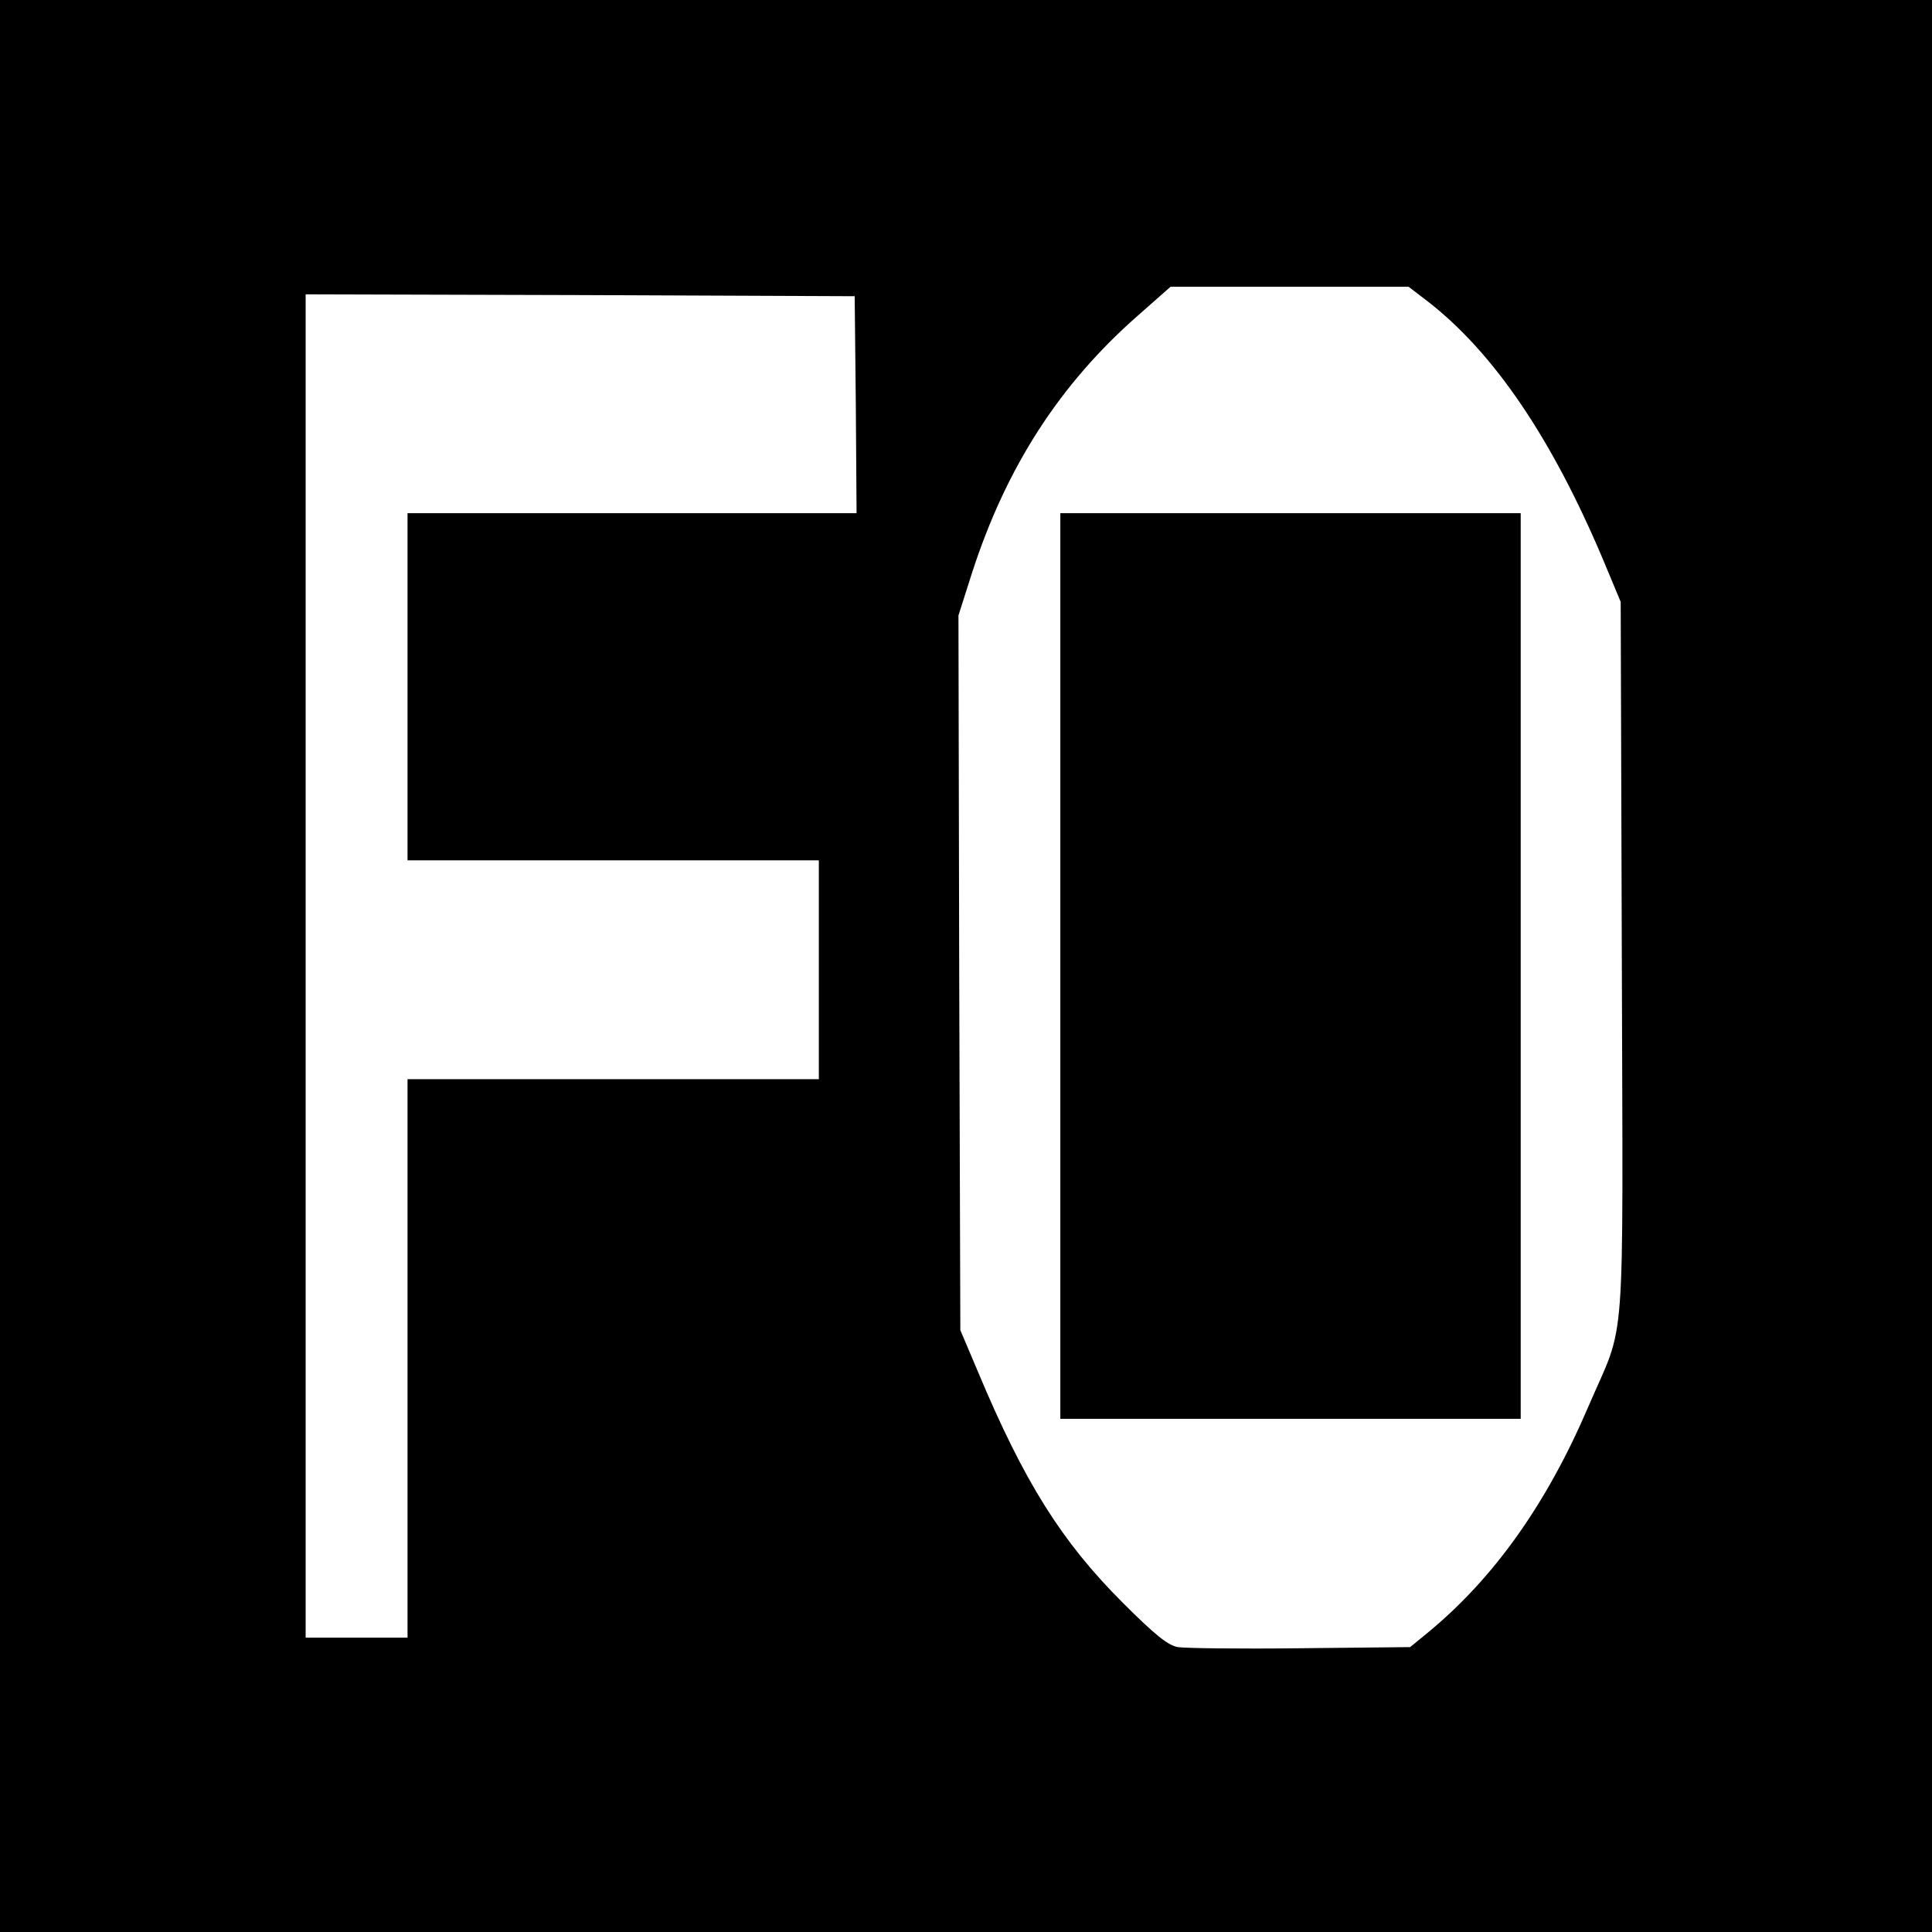 <?xml version="1.0" standalone="no"?>
<!DOCTYPE svg PUBLIC "-//W3C//DTD SVG 20010904//EN"
 "http://www.w3.org/TR/2001/REC-SVG-20010904/DTD/svg10.dtd">
<svg version="1.0" xmlns="http://www.w3.org/2000/svg"
 width="512pt" height="512pt" viewBox="0 0 512 512"
 preserveAspectRatio="xMidYMid meet">
<g transform="translate(0,512) scale(0.1,-0.1)"
fill="#000000" stroke="none">
<path d="M0 2560 l0 -2560 2560 0 2560 0 0 2560 0 2560 -2560 0 -2560 0 0
-2560z m3784 1761 c175 -136 328 -362 463 -681 l48 -115 3 -947 c3 -1077 12
-951 -88 -1184 -111 -260 -252 -458 -429 -603 l-44 -36 -291 -3 c-160 -2 -306
0 -325 3 -26 5 -60 32 -146 118 -162 162 -261 320 -383 611 l-47 111 -3 947
-2 947 36 113 c91 281 233 501 441 683 l85 75 316 0 315 0 51 -39z m-1516
-273 l2 -288 -595 0 -595 0 0 -460 0 -460 545 0 545 0 0 -290 0 -290 -545 0
-545 0 0 -740 0 -740 -135 0 -135 0 0 1780 0 1780 728 -2 727 -3 3 -287z"/>
<path d="M2810 2560 l0 -1200 610 0 610 0 0 1200 0 1200 -610 0 -610 0 0
-1200z"/>
</g>
</svg>
